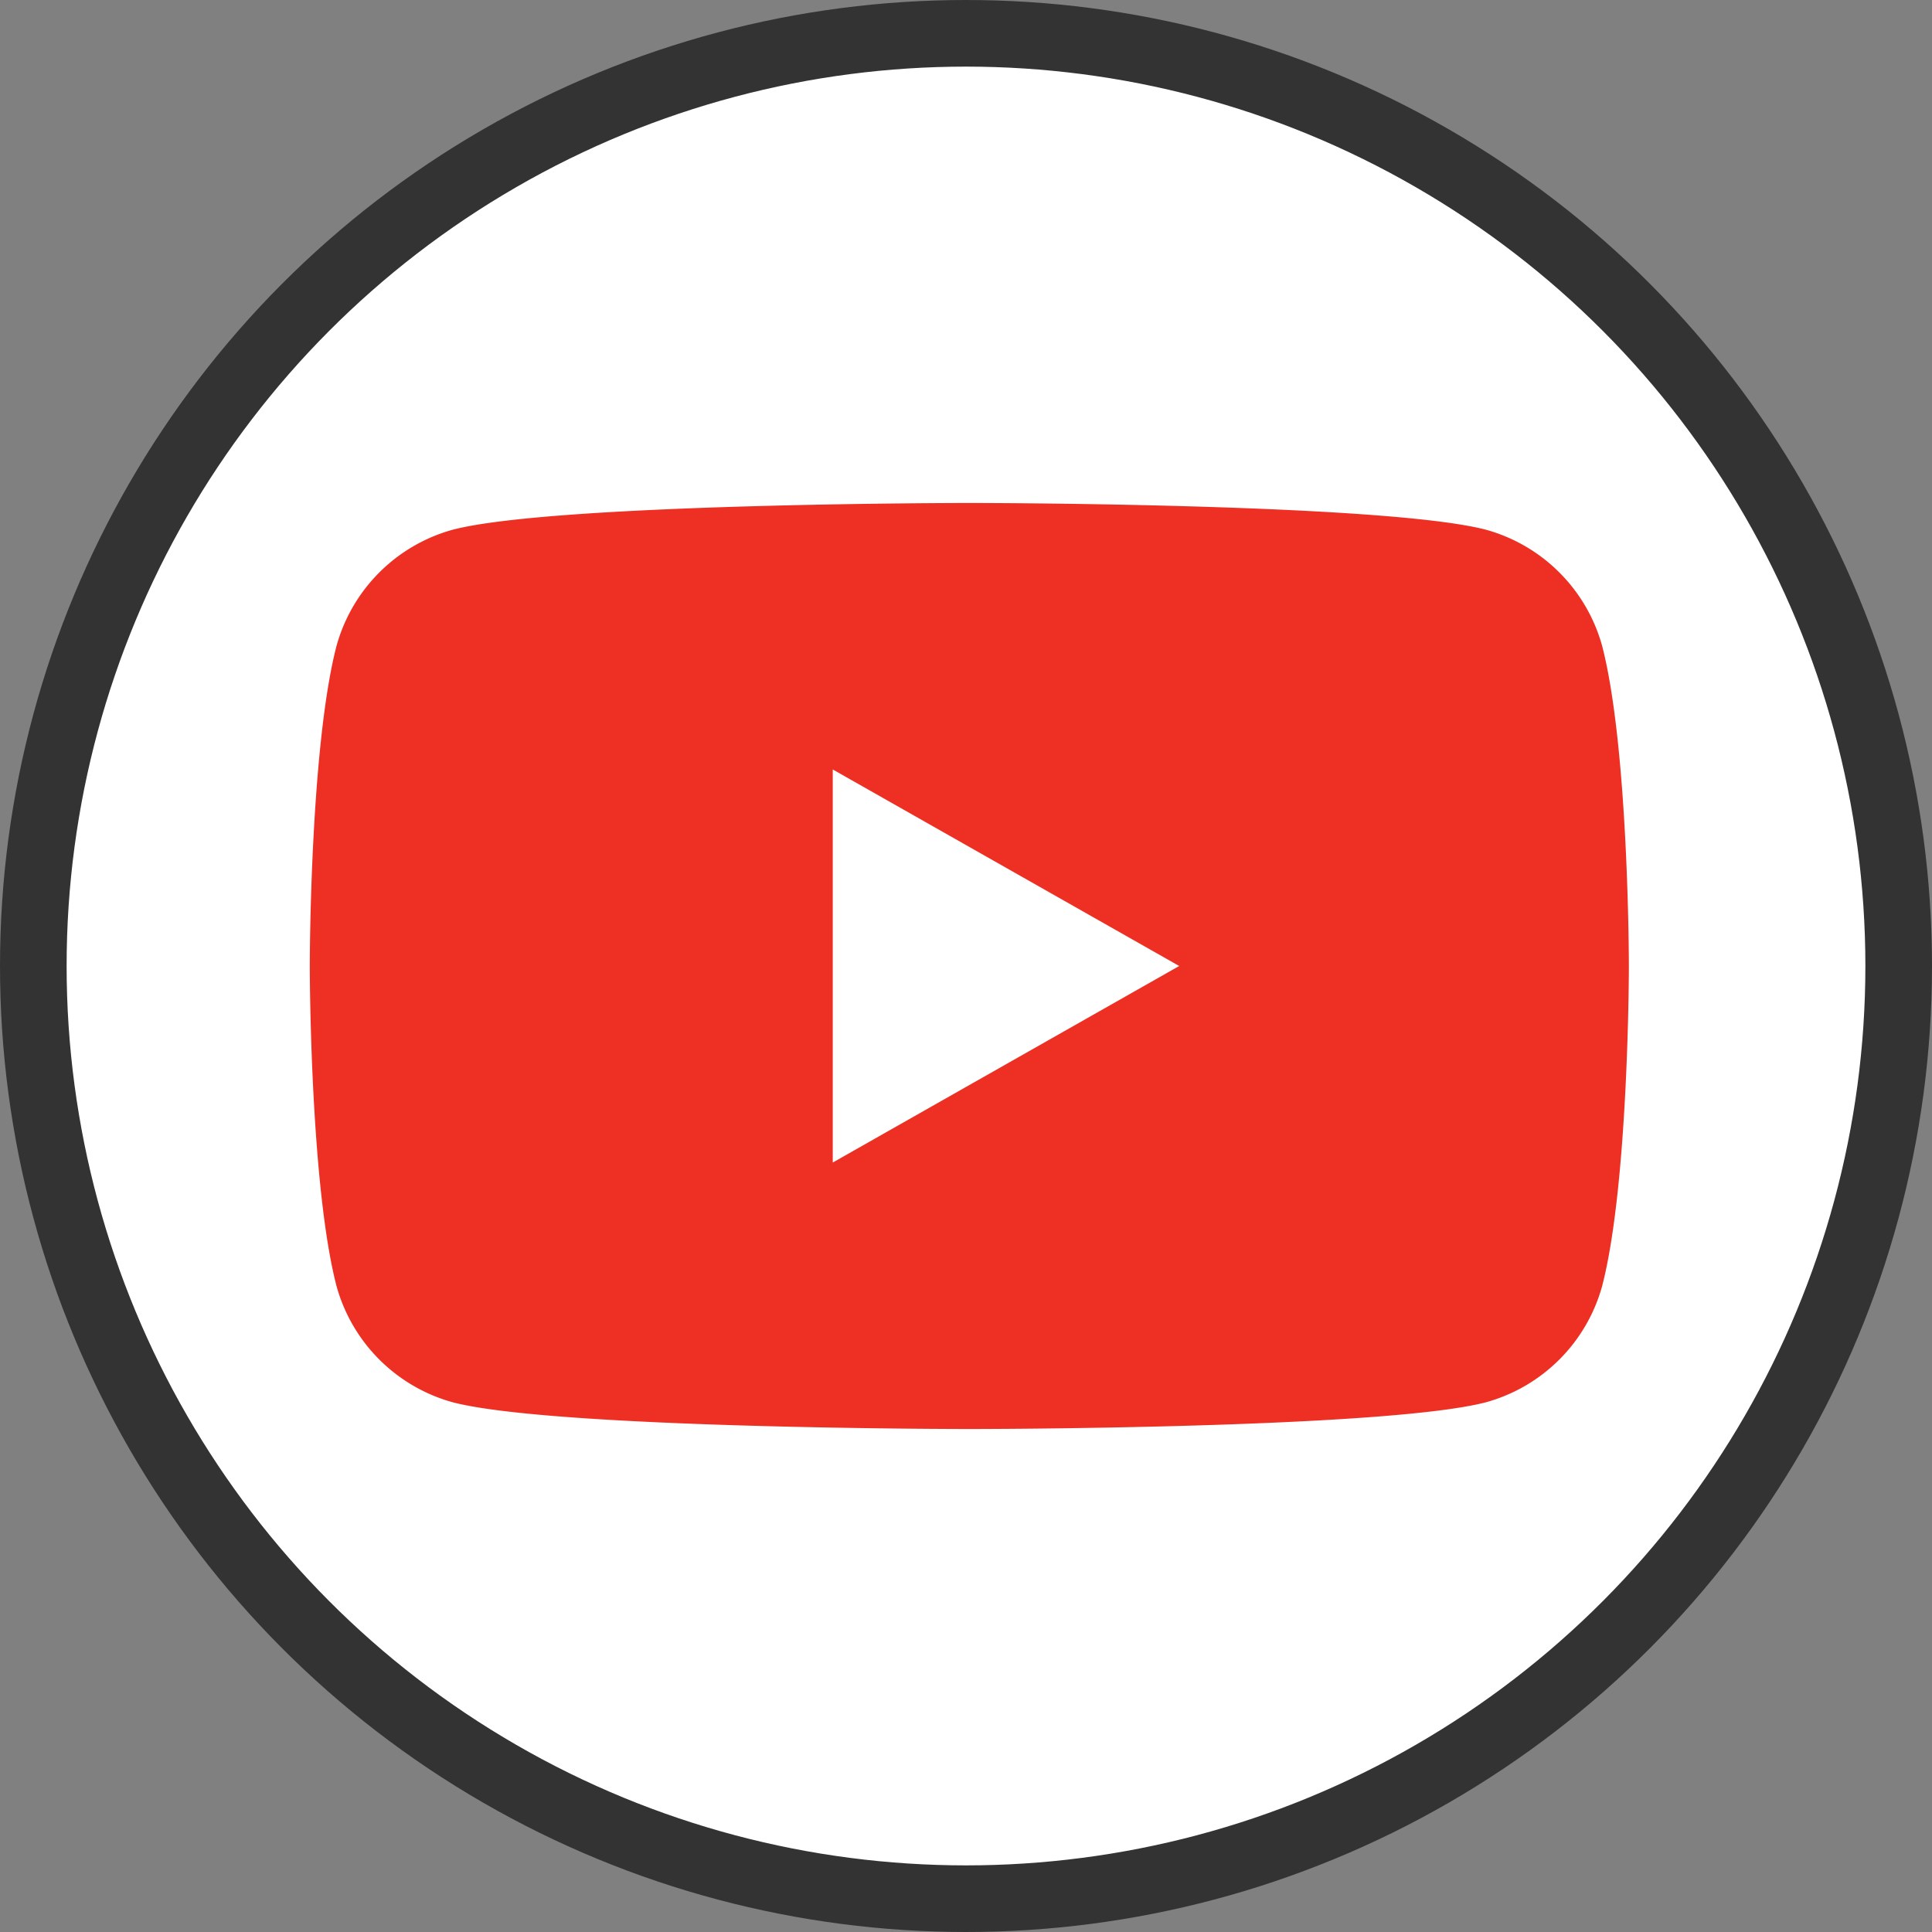 <svg id="レイヤー_1" data-name="レイヤー 1" xmlns="http://www.w3.org/2000/svg" width="20.46mm" height="20.46mm" viewBox="0 0 58 58"><rect x="0" y="0" width="58" height="58" fill="#808080" stroke="none"/><defs><style>.cls-1,.cls-3{fill:#fff;}.cls-1{stroke:#333;stroke-width:2px;}.cls-2{fill:#ed3023;}.cls-4{fill:none;}</style></defs><circle class="cls-1" cx="29" cy="29" r="28"/><path class="cls-2" d="M48.5,19.9A5,5,0,0,0,45,16.4c-3.1-.8-15.5-.8-15.5-.8s-12.4,0-15.5.8a5,5,0,0,0-3.5,3.5c-.8,3.1-.8,9.6-.8,9.6s0,6.5.8,9.6A5,5,0,0,0,14,42.6c3.1.8,15.5.8,15.5.8s12.4,0,15.5-.8a5,5,0,0,0,3.5-3.5c.8-3.1.8-9.6.8-9.6S49.3,23,48.5,19.9Z" transform="translate(-0.4 -0.5)"/><polygon class="cls-3" points="25 34.9 25 23.1 35.4 29 25 34.9"/><rect class="cls-4" x="14.5" y="14.5" width="29" height="29"/></svg>
